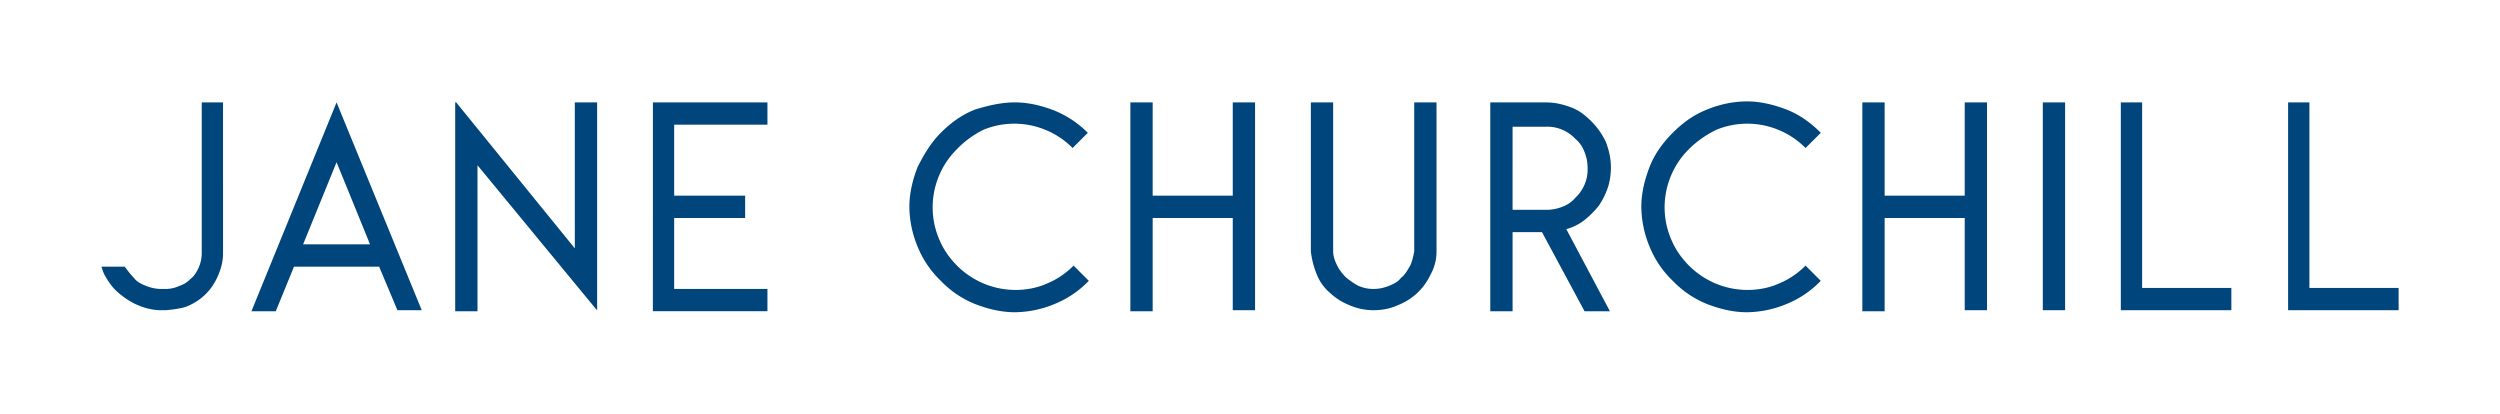 <svg xmlns="http://www.w3.org/2000/svg" viewBox="0 0 65.246 10.795"><path class="st0" d="M9.895 6.959H7.673l-.476 1.164h-.635l2.222-5.45 2.223 5.423h-.635zm-1.984-.583h1.746l-.873-2.143zM11.906 2.672l3.096 3.81v-3.81h.582v5.424l-.026-.026-3.096-3.757v3.81h-.582v-5.45zM17.04 2.672h2.989v.582h-2.434v1.852h1.852v.583h-1.852V7.54h2.434v.582h-2.99zM24.977 3.89c-.212.211-.37.45-.477.714a2.123 2.123 0 000 1.614c.106.264.265.502.477.714a2.156 2.156 0 001.535.635c.264 0 .555-.053.793-.159.265-.106.503-.264.714-.476l.397.397a2.581 2.581 0 01-.9.608 2.767 2.767 0 01-1.031.212c-.344 0-.688-.08-1.032-.212a2.581 2.581 0 01-.9-.608 2.581 2.581 0 01-.608-.9 2.767 2.767 0 01-.212-1.032c0-.343.08-.687.212-1.031.159-.318.344-.635.608-.9.265-.265.556-.476.9-.609.344-.105.688-.185 1.032-.185.344 0 .688.08 1.032.212.317.132.608.317.873.582l-.397.397a2.114 2.114 0 00-.714-.476 2.123 2.123 0 00-1.614 0 2.557 2.557 0 00-.688.502zM32.173 5.689h-2.09v2.434h-.582v-5.45h.582v2.433h2.09V2.672h.582v5.424h-.582zM35.825 8.096a1.57 1.57 0 01-.609-.132 1.627 1.627 0 01-.503-.318 1.225 1.225 0 01-.344-.476 2.288 2.288 0 01-.158-.608v-3.89h.582v3.89c0 .132.053.264.106.37.052.106.132.212.238.318.105.079.211.158.317.211.132.053.238.08.397.08.132 0 .265-.027.397-.08.132-.053.238-.106.317-.211.106-.08.16-.186.239-.318.052-.106.079-.238.105-.37v-3.89h.582v3.89c0 .211-.052.423-.158.608a1.57 1.57 0 01-.344.476 1.627 1.627 0 01-.503.318c-.238.106-.45.132-.661.132zM42.042 4.366c0 .185-.026.37-.08.529a2.003 2.003 0 01-.237.476 2.452 2.452 0 01-.37.37 1.343 1.343 0 01-.477.239l1.138 2.143h-.662l-1.11-2.064h-.768v2.064h-.582v-5.45h1.455c.238 0 .45.052.661.132.212.079.37.211.53.37a1.9 1.9 0 01.37.53c.08.21.132.423.132.66zm-2.566 1.11h.873c.159 0 .291-.026.423-.079a.806.806 0 00.344-.238 1.007 1.007 0 00.318-.767c0-.159-.027-.291-.08-.423a.806.806 0 00-.238-.344 1.007 1.007 0 00-.767-.318h-.873zM44.08 3.89c-.212.211-.37.45-.477.714a2.123 2.123 0 000 1.614c.106.264.265.502.477.714a2.156 2.156 0 001.535.635c.264 0 .555-.053.793-.159.264-.106.503-.264.714-.476l.397.397a2.581 2.581 0 01-.9.608 2.767 2.767 0 01-1.031.212c-.344 0-.688-.08-1.032-.212a2.581 2.581 0 01-.9-.608 2.581 2.581 0 01-.608-.9 2.767 2.767 0 01-.212-1.032c0-.343.08-.687.212-1.031.132-.344.344-.635.608-.9.265-.265.556-.476.9-.609a2.767 2.767 0 011.032-.211c.344 0 .688.08 1.032.211.344.133.635.344.9.609l-.398.397a2.114 2.114 0 00-.714-.476 2.123 2.123 0 00-1.614 0 2.685 2.685 0 00-.714.502zM51.276 5.689h-2.09v2.434h-.582v-5.45h.582v2.433h2.09V2.672h.582v5.424h-.582zM53.314 2.672h.582v5.424h-.582zM55.324 2.672h.582v4.842h2.329v.582H55.35V2.672zM59.69 2.672h.582v4.842H62.6v.582h-2.884V2.672zM5.265 2.672v3.943a.934.934 0 01-.08.37c-.052.106-.105.212-.21.291a.685.685 0 01-.292.185.845.845 0 01-.37.08h-.106c-.132 0-.265-.027-.397-.08-.132-.053-.238-.106-.317-.211-.08-.08-.16-.186-.239-.291h-.608c.026.079.053.158.08.211.105.185.21.344.37.476.158.133.317.239.502.318.186.08.397.132.609.132h.106s.397-.026.582-.106c.185-.079.344-.185.476-.317s.238-.291.318-.476c.079-.186.132-.37.132-.582V2.672z" fill="#00457c"/></svg>